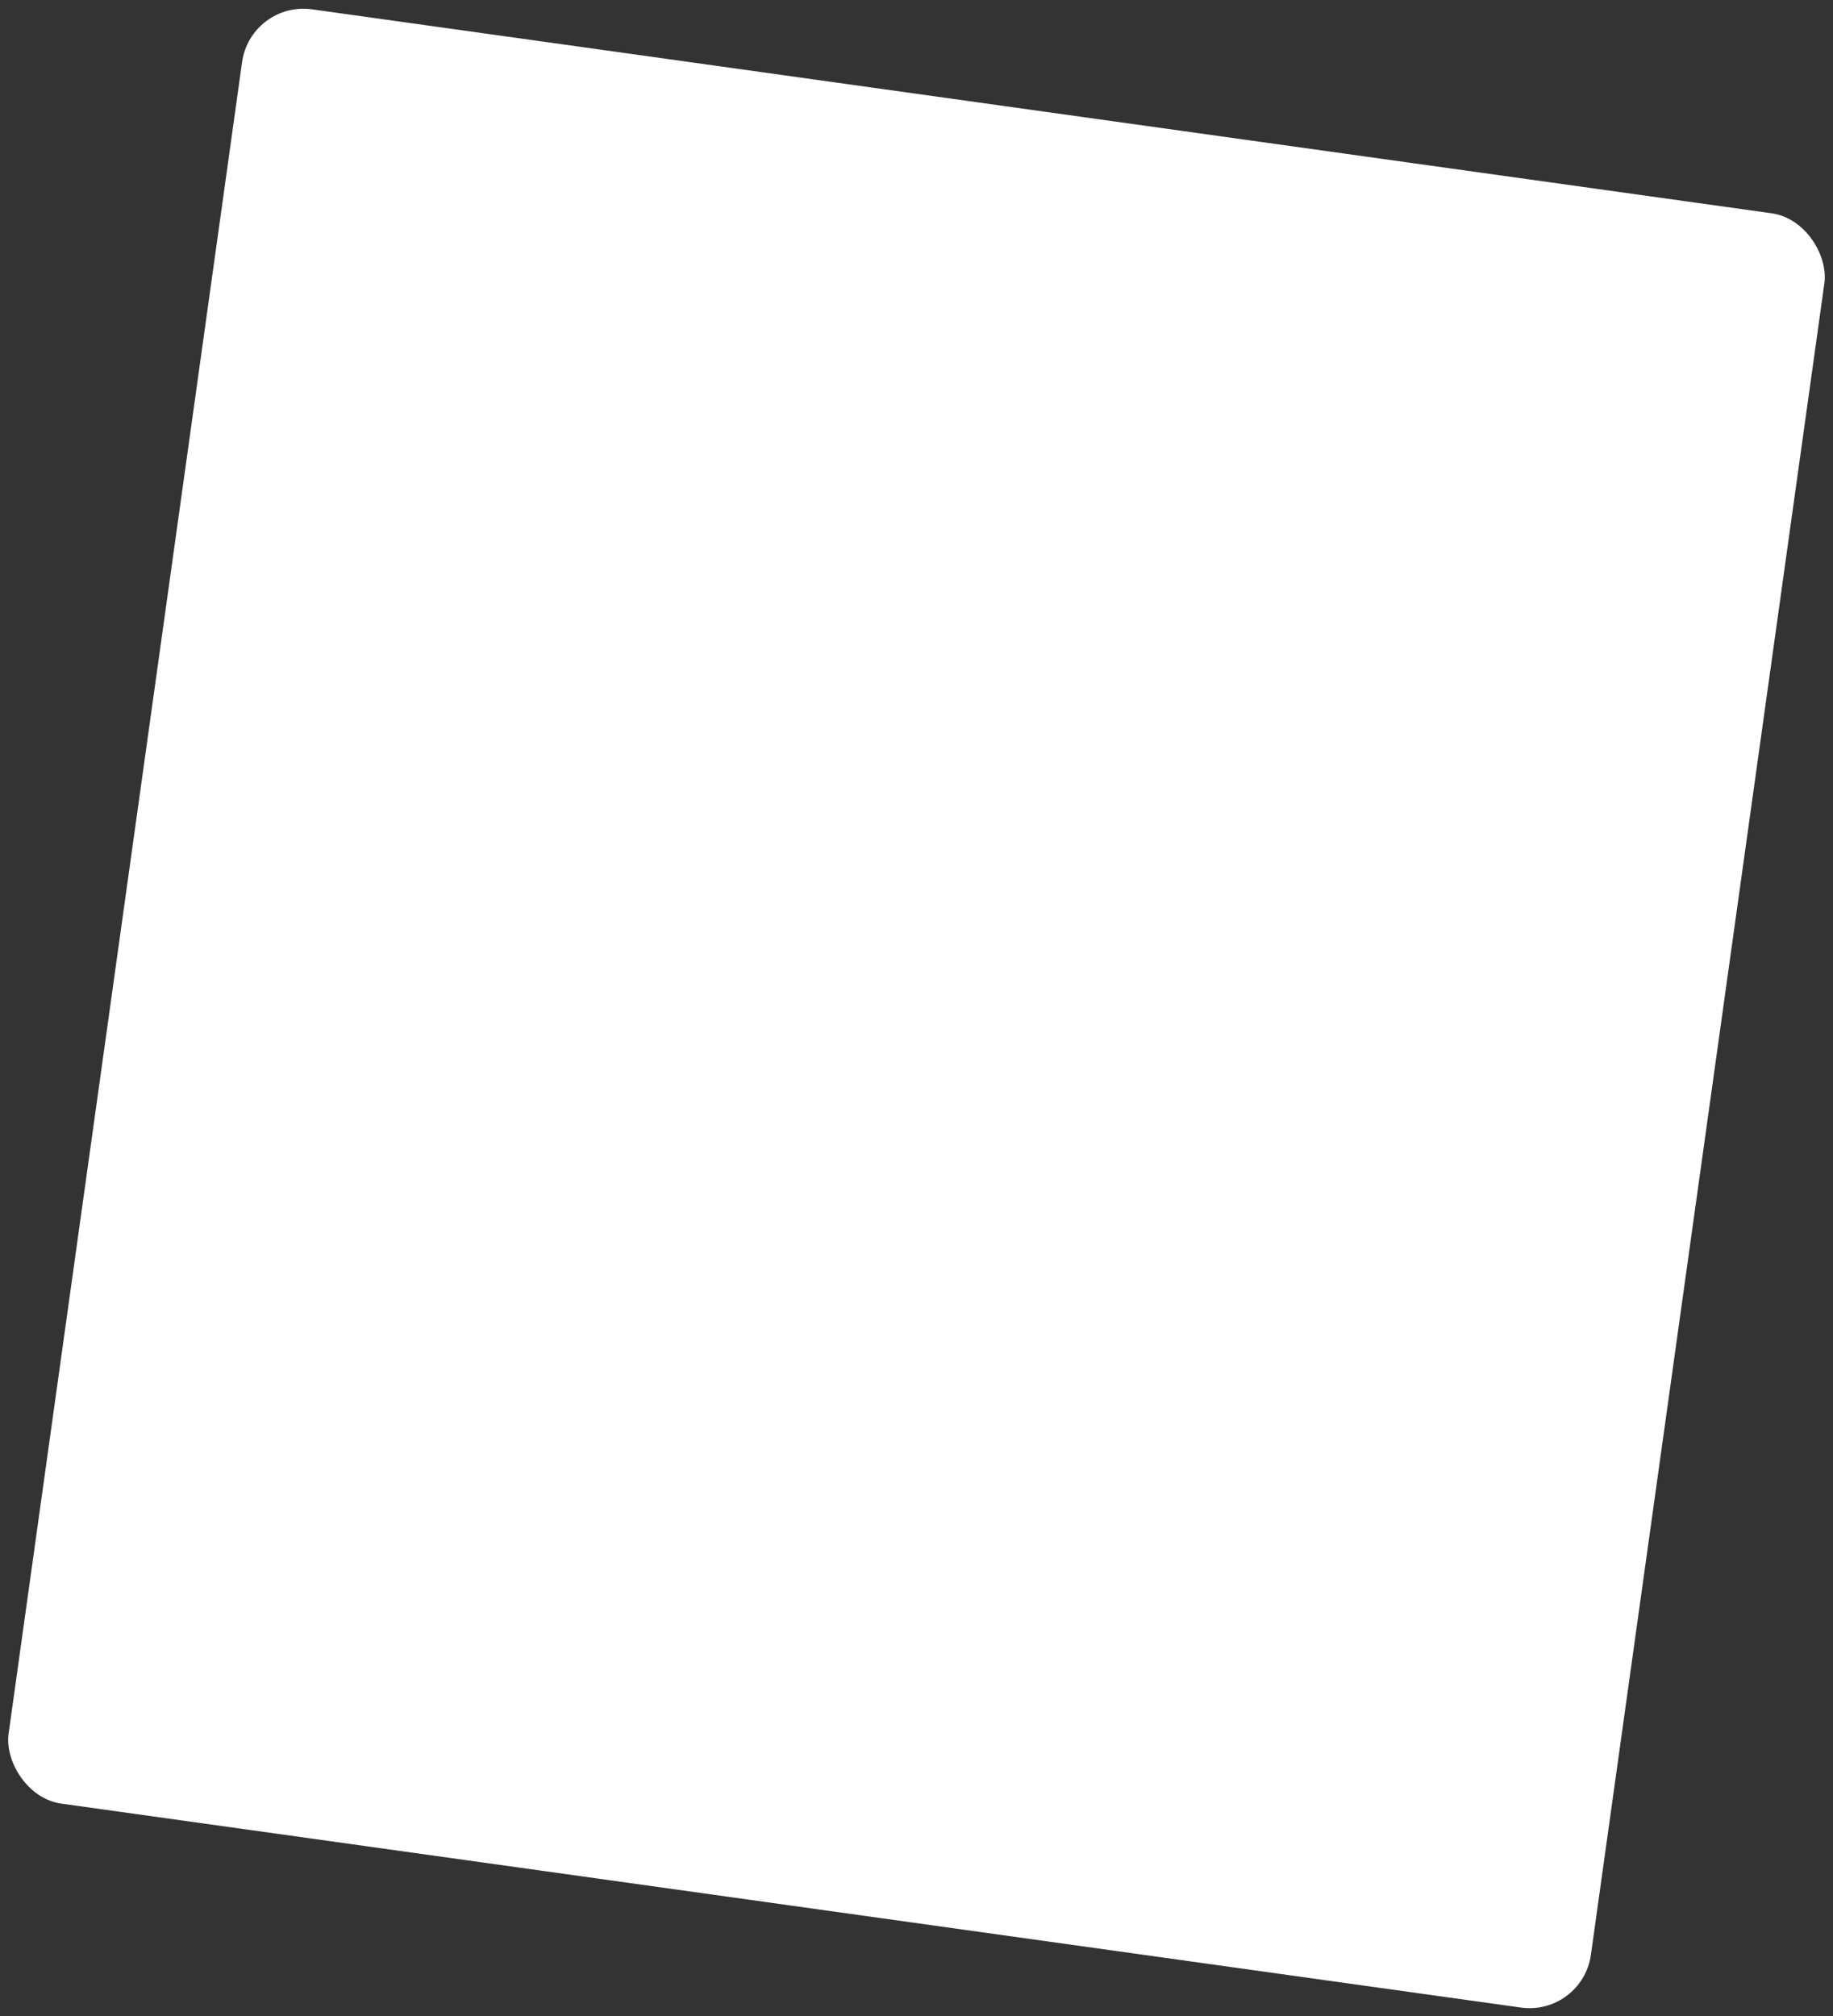 <svg width="592" height="651" viewBox="0 0 592 651" fill="none" xmlns="http://www.w3.org/2000/svg">
<rect x="0" y="0" width="592" height="651" fill="#333333" stroke="none"/>
<rect x="80.95" y="0.244" width="516" height="585" rx="20" transform="rotate(7.953 80.95 0.244)" fill="white"/>
</svg>
